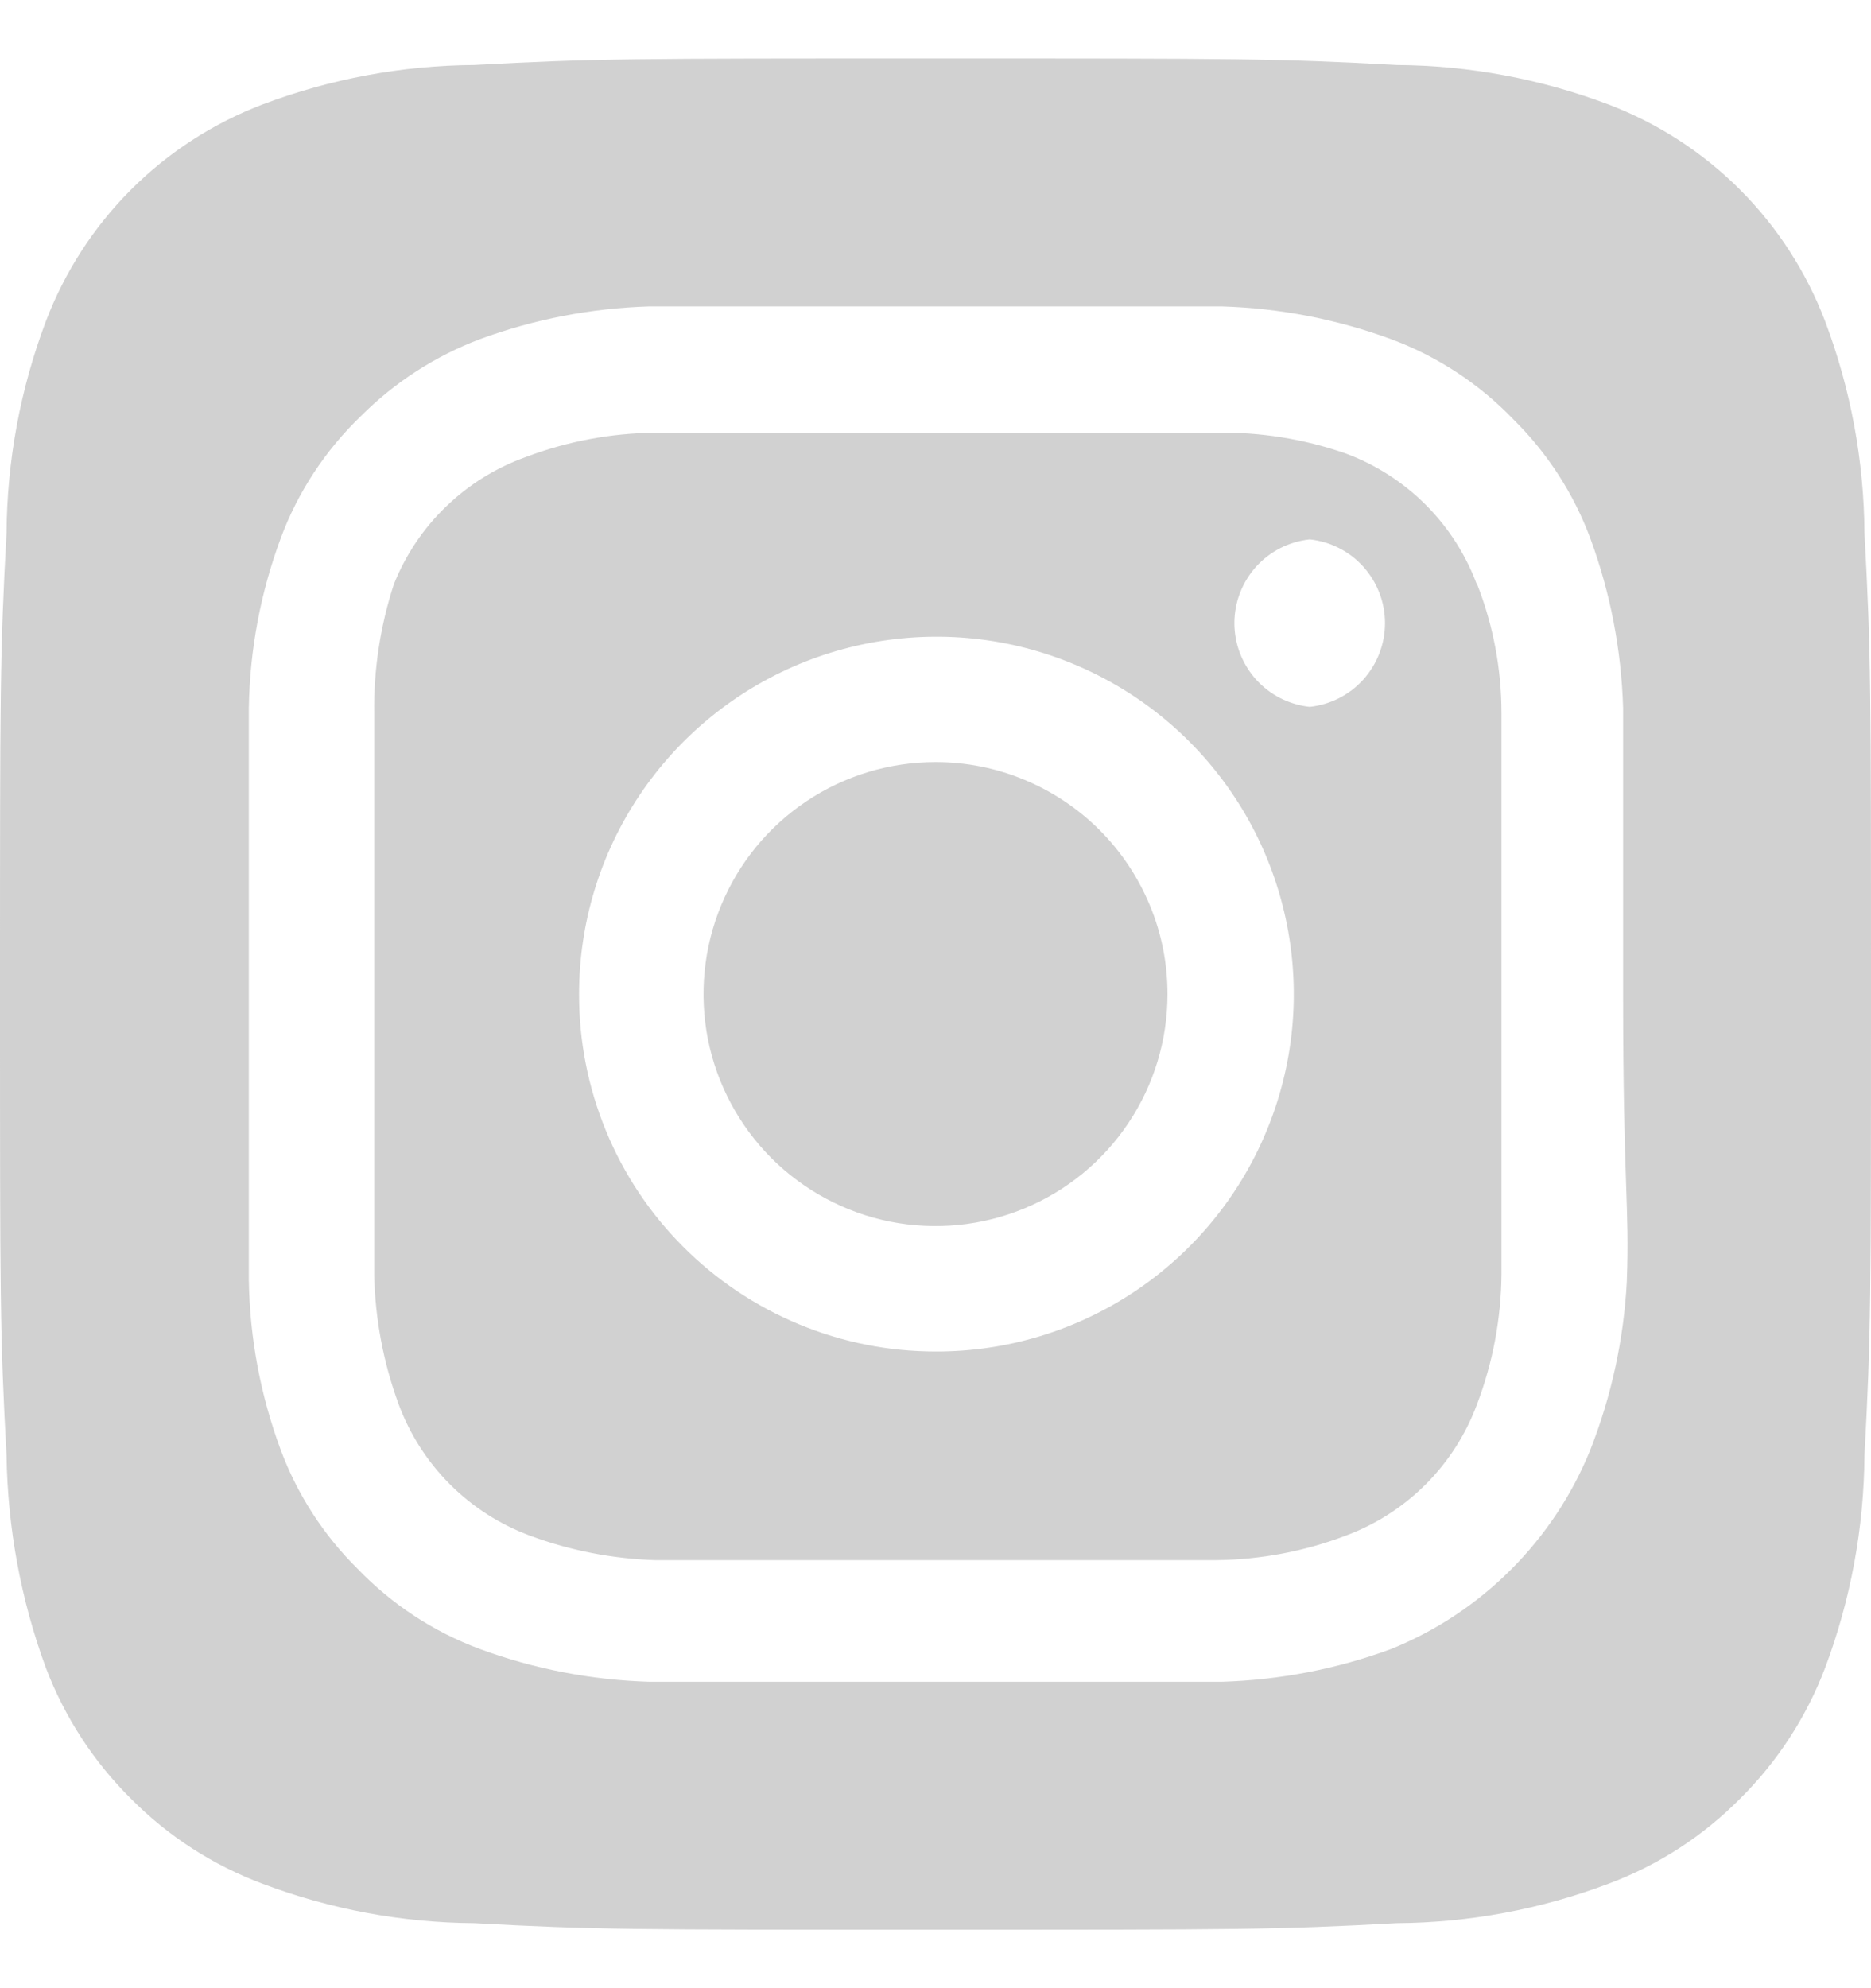 <svg width="16" height="17" viewBox="0 0 16 17" fill="none" xmlns="http://www.w3.org/2000/svg">
<g id="instagram" clip-path="url(#clip0_2304_3346)">
<path id="Vector" d="M8 6.516C7.608 6.516 7.224 6.632 6.898 6.85C6.571 7.068 6.317 7.378 6.167 7.741C6.017 8.103 5.978 8.502 6.054 8.887C6.131 9.272 6.32 9.625 6.597 9.903C6.875 10.18 7.228 10.369 7.613 10.446C7.998 10.522 8.397 10.483 8.759 10.333C9.122 10.183 9.432 9.929 9.65 9.602C9.868 9.276 9.984 8.892 9.984 8.5C9.984 8.239 9.933 7.981 9.833 7.741C9.733 7.5 9.587 7.281 9.403 7.097C9.219 6.913 9 6.767 8.759 6.667C8.519 6.567 8.261 6.516 8 6.516ZM15.944 4.556C15.94 3.938 15.826 3.326 15.608 2.748C15.447 2.325 15.199 1.941 14.879 1.621C14.559 1.301 14.175 1.053 13.752 0.892C13.174 0.674 12.562 0.56 11.944 0.556C10.912 0.5 10.608 0.5 8 0.5C5.392 0.5 5.088 0.5 4.056 0.556C3.438 0.56 2.826 0.674 2.248 0.892C1.825 1.053 1.441 1.301 1.121 1.621C0.801 1.941 0.553 2.325 0.392 2.748C0.174 3.326 0.06 3.938 0.056 4.556C-5.36442e-08 5.588 0 5.892 0 8.5C0 11.108 -5.36442e-08 11.412 0.056 12.444C0.065 13.064 0.178 13.678 0.392 14.26C0.552 14.681 0.8 15.063 1.12 15.38C1.439 15.702 1.824 15.95 2.248 16.108C2.826 16.326 3.438 16.44 4.056 16.444C5.088 16.5 5.392 16.5 8 16.5C10.608 16.5 10.912 16.5 11.944 16.444C12.562 16.44 13.174 16.326 13.752 16.108C14.177 15.95 14.561 15.702 14.88 15.38C15.2 15.063 15.448 14.681 15.608 14.26C15.826 13.679 15.94 13.064 15.944 12.444C16 11.412 16 11.108 16 8.5C16 5.892 16 5.588 15.944 4.556ZM13.912 10.956C13.886 11.45 13.781 11.936 13.6 12.396C13.445 12.78 13.214 13.128 12.921 13.421C12.628 13.714 12.28 13.945 11.896 14.1C11.432 14.271 10.943 14.365 10.448 14.38H5.552C5.057 14.365 4.568 14.271 4.104 14.1C3.707 13.953 3.349 13.717 3.056 13.412C2.766 13.125 2.542 12.778 2.4 12.396C2.228 11.932 2.136 11.443 2.128 10.948V6.052C2.136 5.557 2.228 5.068 2.4 4.604C2.547 4.207 2.783 3.849 3.088 3.556C3.376 3.268 3.723 3.044 4.104 2.9C4.568 2.729 5.057 2.635 5.552 2.62H10.448C10.943 2.635 11.432 2.729 11.896 2.9C12.293 3.047 12.651 3.283 12.944 3.588C13.234 3.875 13.458 4.222 13.6 4.604C13.771 5.068 13.865 5.557 13.88 6.052V8.5C13.88 10.148 13.936 10.316 13.912 10.948V10.956ZM12.632 5.004C12.537 4.746 12.387 4.511 12.192 4.316C11.997 4.121 11.762 3.971 11.504 3.876C11.149 3.753 10.775 3.693 10.4 3.7H5.6C5.223 3.704 4.849 3.774 4.496 3.908C4.242 3.999 4.009 4.143 3.815 4.331C3.62 4.518 3.468 4.745 3.368 4.996C3.252 5.352 3.195 5.725 3.2 6.1V10.9C3.208 11.277 3.278 11.65 3.408 12.004C3.503 12.262 3.653 12.497 3.848 12.692C4.043 12.887 4.278 13.037 4.536 13.132C4.877 13.258 5.237 13.328 5.6 13.34H10.4C10.777 13.336 11.151 13.266 11.504 13.132C11.762 13.037 11.997 12.887 12.192 12.692C12.387 12.497 12.537 12.262 12.632 12.004C12.766 11.651 12.836 11.277 12.84 10.9V6.1C12.84 5.722 12.77 5.348 12.632 4.996V5.004ZM8 11.556C7.599 11.556 7.202 11.477 6.832 11.323C6.461 11.169 6.125 10.944 5.842 10.66C5.559 10.377 5.334 10.04 5.182 9.669C5.029 9.298 4.951 8.901 4.952 8.5C4.952 7.895 5.131 7.304 5.468 6.801C5.804 6.299 6.282 5.907 6.84 5.676C7.399 5.445 8.014 5.385 8.607 5.503C9.2 5.622 9.745 5.914 10.172 6.342C10.599 6.77 10.889 7.315 11.006 7.909C11.123 8.502 11.062 9.117 10.829 9.675C10.597 10.233 10.204 10.71 9.7 11.045C9.196 11.38 8.605 11.558 8 11.556ZM11.2 6.044C11.023 6.025 10.86 5.942 10.741 5.81C10.622 5.677 10.556 5.506 10.556 5.328C10.556 5.15 10.622 4.979 10.741 4.846C10.86 4.714 11.023 4.631 11.2 4.612C11.377 4.631 11.54 4.714 11.659 4.846C11.778 4.979 11.844 5.15 11.844 5.328C11.844 5.506 11.778 5.677 11.659 5.81C11.54 5.942 11.377 6.025 11.2 6.044Z" fill="#D1D1D1"/>
</g>
<defs>
<clipPath id="clip0_2304_3346">
<rect width="16" height="16" fill="white" transform="translate(0 0.5)"/>
</clipPath>
</defs>
</svg>
